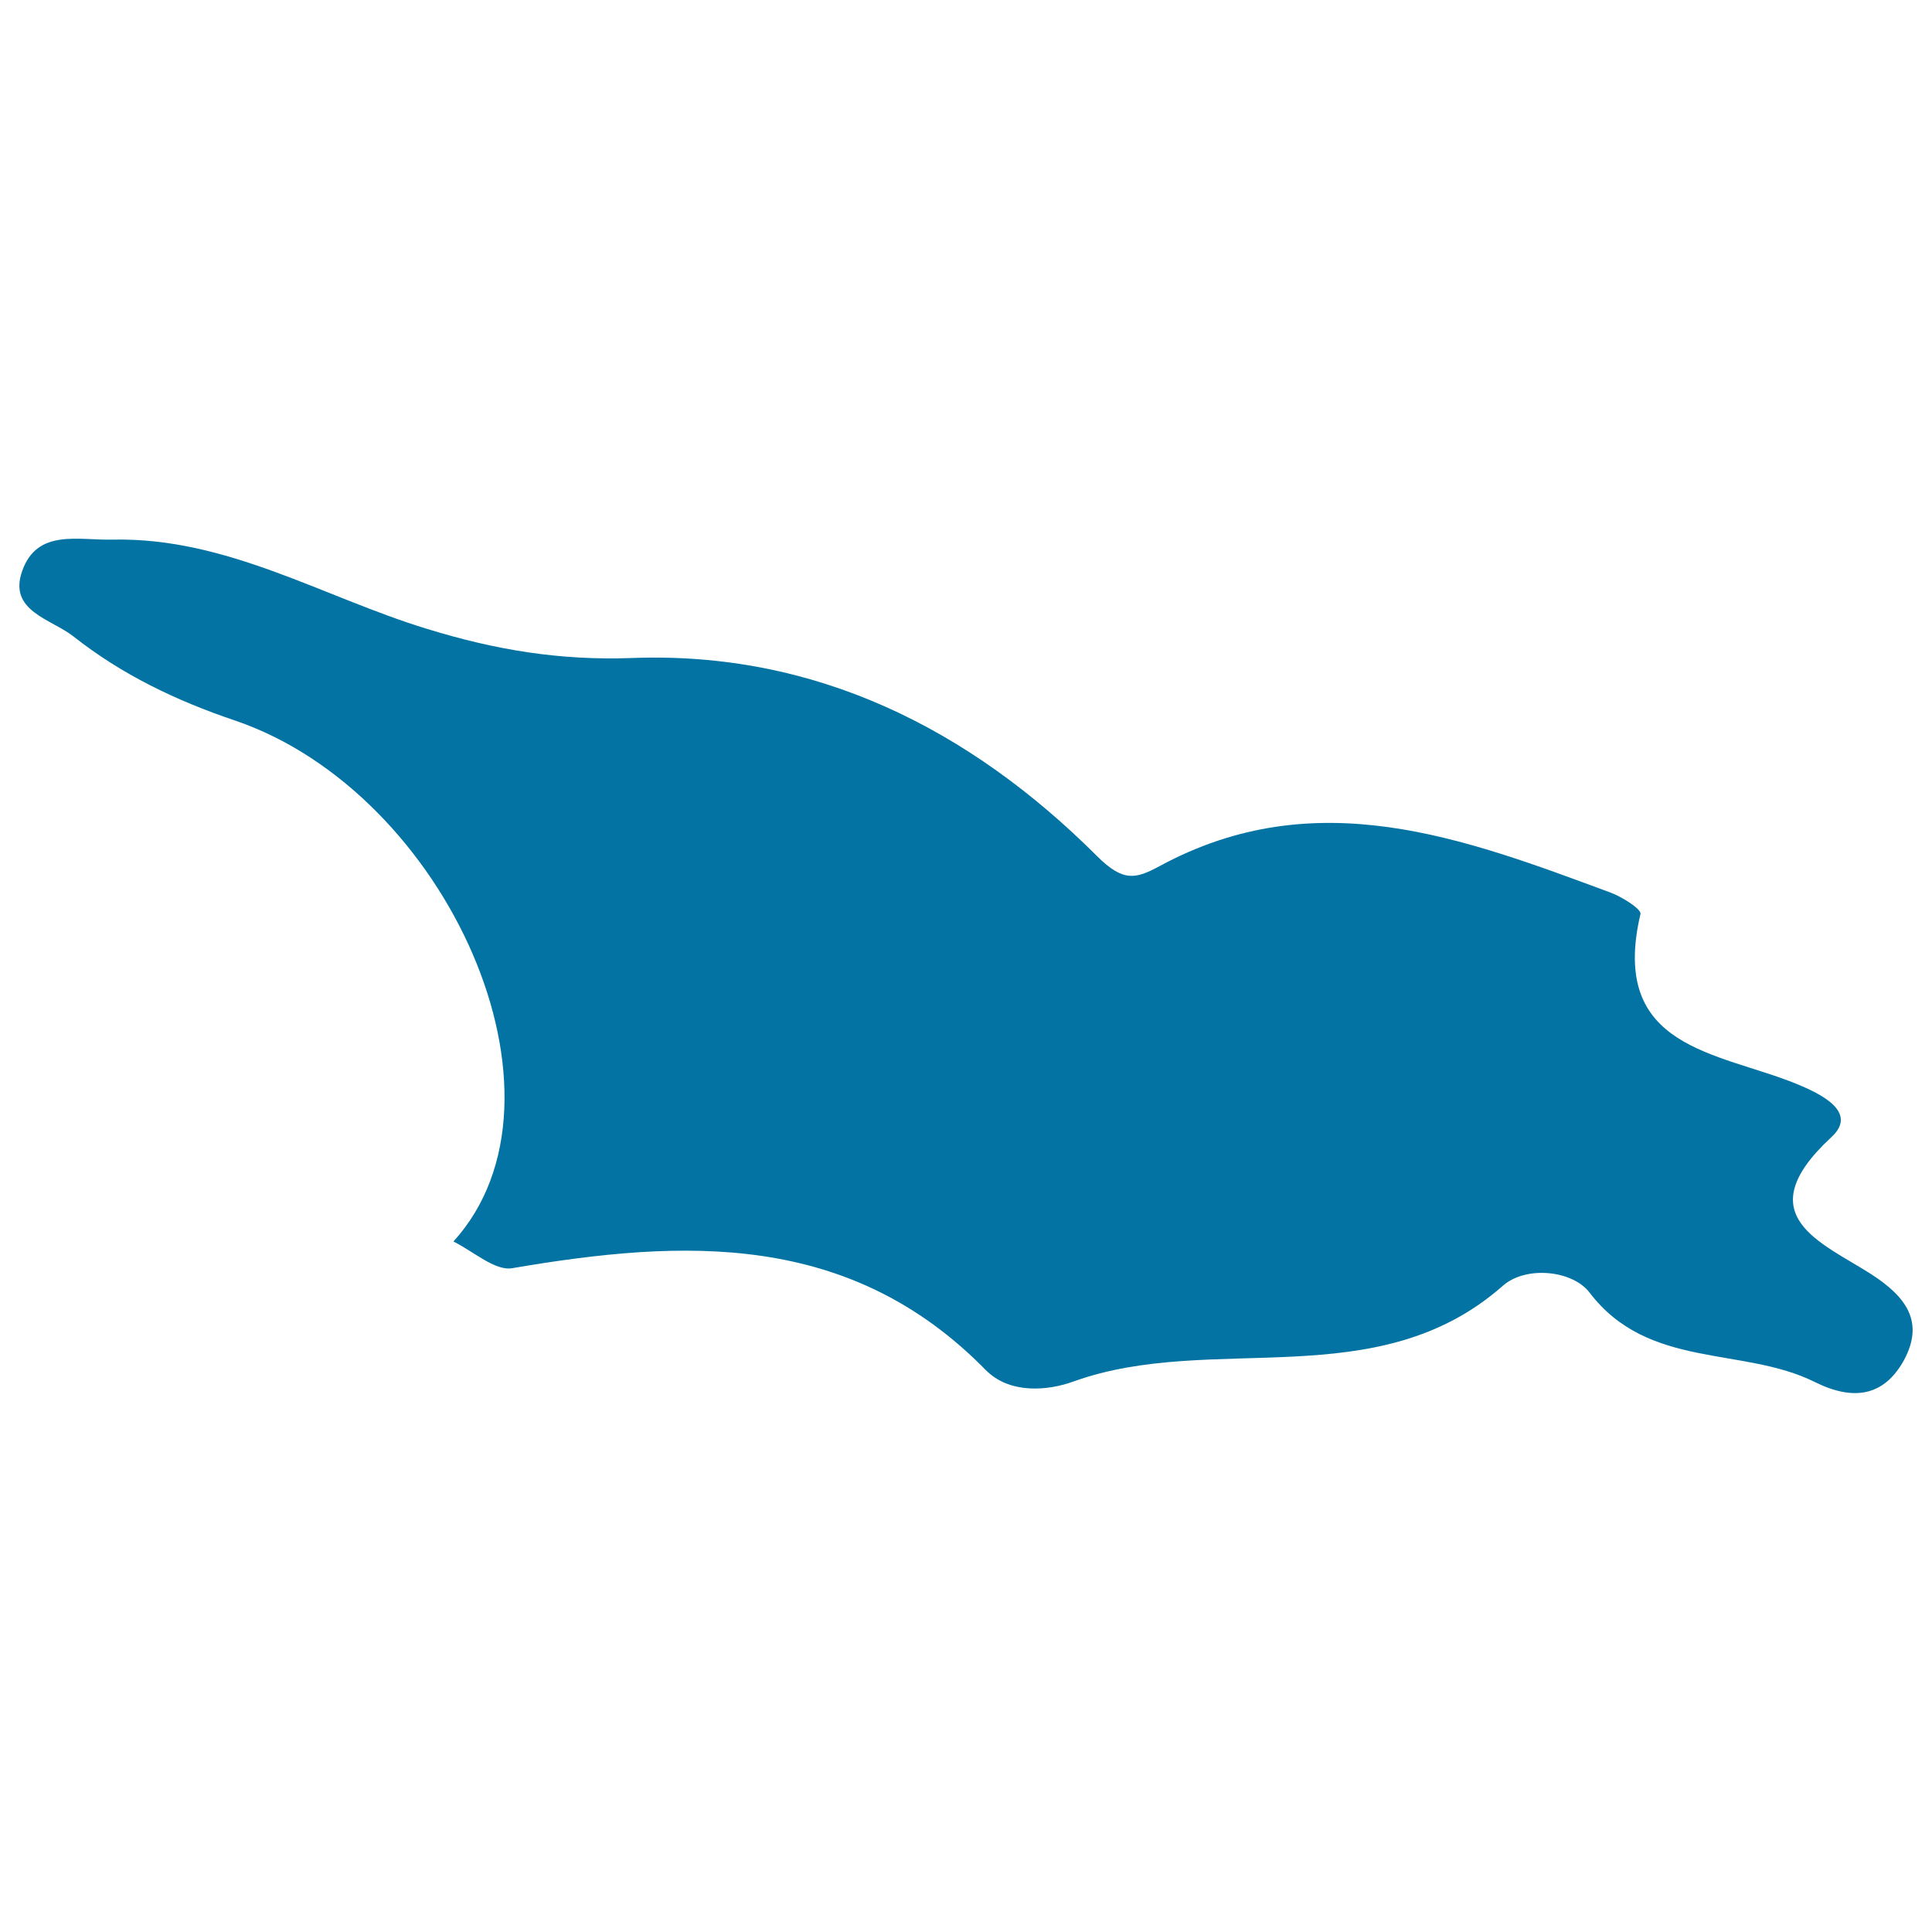 <svg xmlns="http://www.w3.org/2000/svg" viewBox="0 0 1000 1000" style="fill:#0273a2">
<title>Georgia SVG icon</title>
<g><path d="M265.2,656.4c89-15.2,174.6-19.1,245,52.7c12.4,12.6,32.3,10.8,45.6,5.9c72-25.8,156.9,8.1,222.2-49.6c12-10.4,36-7.9,44.8,3.7c30.4,39.8,79.2,27.7,116.5,46.2c19.8,9.9,35.8,7.6,46.2-11.3c10.6-19.7,1.3-32.7-17-44.5c-25.5-16.4-64.5-30.2-20.7-70.8c14.5-13.2-5.9-22.7-17.7-27.6c-40.9-16.7-97.4-18.1-81-88c0.6-2.5-9.5-8.9-15.5-11.1c-76.3-28.3-152.6-57.4-233.2-13.8c-12.3,6.6-18.8,8.7-32.6-5.1c-65.9-65.8-145.8-106.2-241-102.5c-37.3,1.3-70.4-4.2-105.8-15.1c-53.7-16.4-103.5-47.4-162.5-46.2c-18,0.5-39.2-5.8-47,16.2c-7.4,20.8,14.9,24.8,26.5,33.9c25.1,19.8,53,33.2,83.8,43.6c109.4,37.3,180.6,195,112.9,269.6C245.2,647.8,256.3,658,265.2,656.4z"/></g>
</svg>
